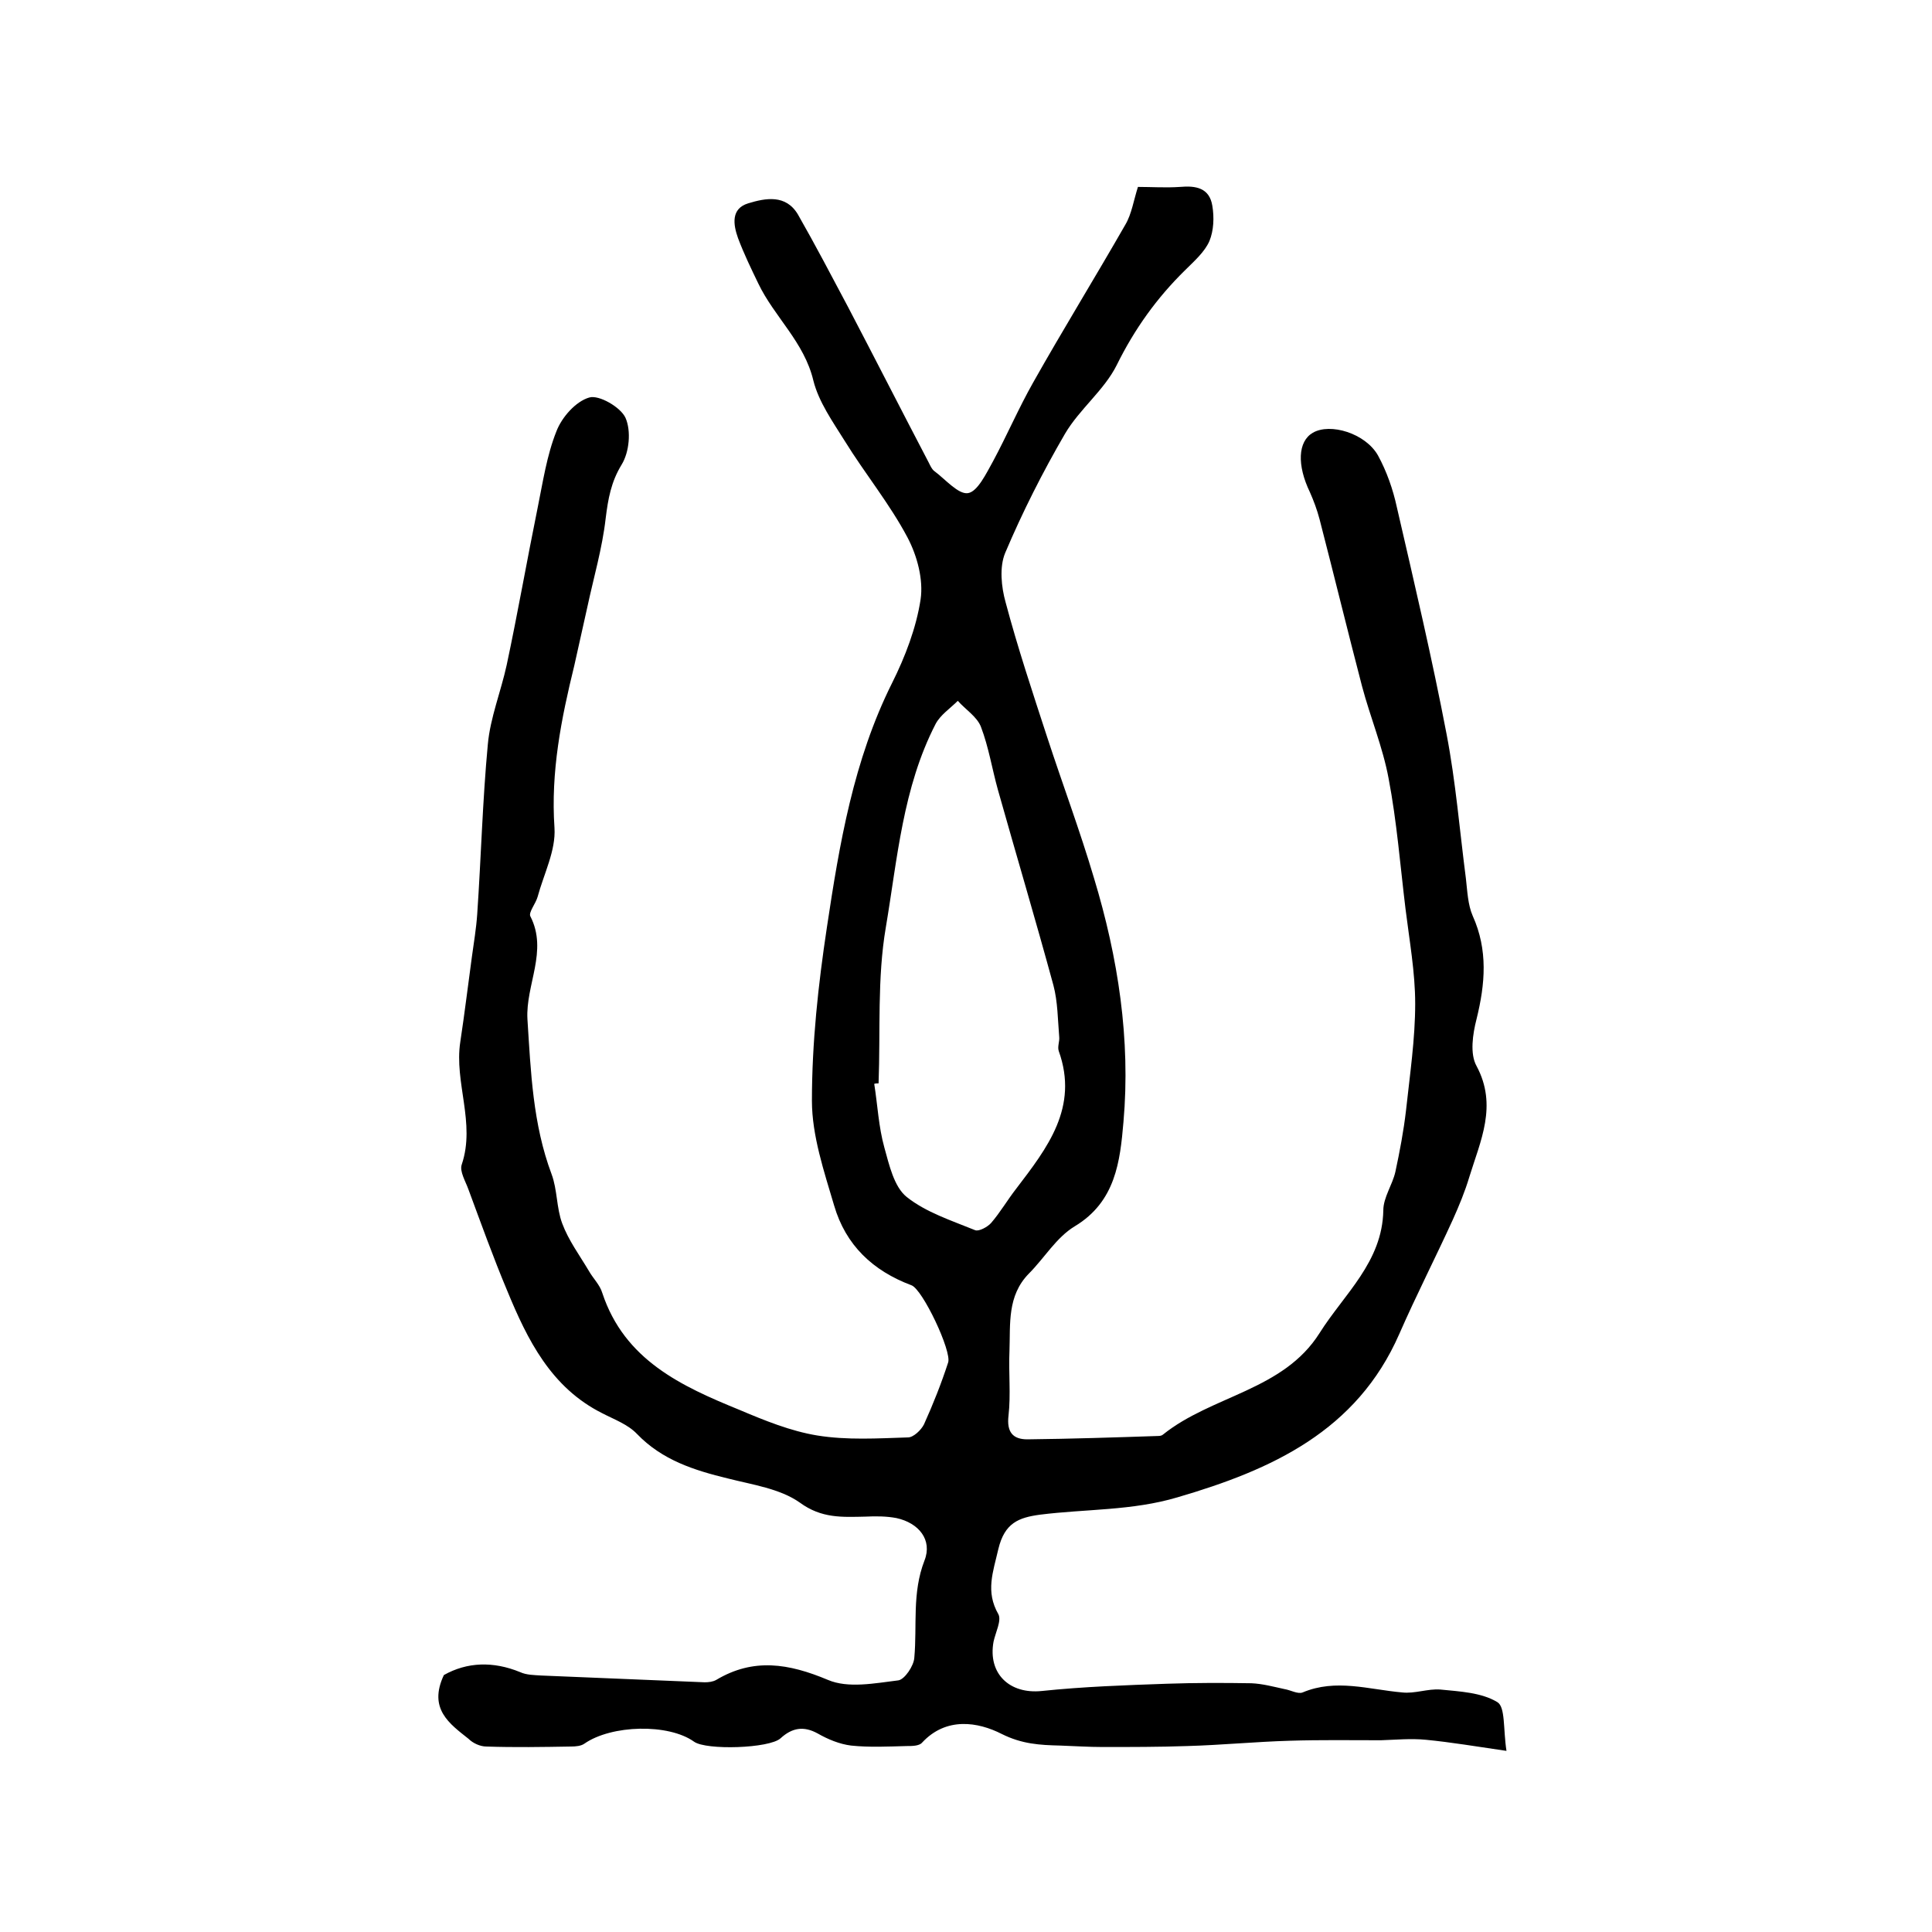 <?xml version="1.0" encoding="utf-8"?>
<!-- Generator: Adobe Illustrator 22.0.0, SVG Export Plug-In . SVG Version: 6.00 Build 0)  -->
<svg version="1.1" id="图层_1" xmlns="http://www.w3.org/2000/svg" xmlns:xlink="http://www.w3.org/1999/xlink" x="0px" y="0px"
	 viewBox="0 0 400 400" style="enable-background:new 0 0 400 400;" xml:space="preserve">
<style type="text/css">
	.st0{fill:#FFFFFF;}
</style>
<g>
	
	<path d="M91.9,346.8c4.8-2.7,10.2-2.9,15.8-0.6c1.3,0.6,2.9,0.6,4.4,0.7c11.3,0.5,22.5,0.9,33.8,1.4c0.8,0,1.7-0.1,2.4-0.5
		c7.7-4.6,15-3.4,23.1,0c4.2,1.8,9.7,0.7,14.6,0.1c1.3-0.2,3.2-3,3.3-4.7c0.6-6.7-0.5-13.4,2.1-20.1c1.7-4.3-1.2-7.8-5.8-8.8
		c-2.1-0.4-4.3-0.4-6.4-0.3c-4.8,0.1-9.1,0.4-13.6-2.9c-4.1-2.9-9.8-3.7-14.9-5c-7-1.7-13.6-3.8-18.8-9.2c-1.9-2-4.7-3-7.2-4.3
		c-10.6-5.3-15.5-15.2-19.7-25.4c-2.9-6.9-5.4-13.9-8-20.9c-0.6-1.7-1.9-3.8-1.4-5.2c2.9-8.6-1.6-17-0.3-25.4
		c0.9-5.9,1.6-11.8,2.4-17.6c0.4-2.9,0.9-5.9,1.1-8.8c0.8-11.7,1.1-23.5,2.2-35.2c0.5-5.5,2.7-10.9,3.9-16.4
		c2.3-10.8,4.2-21.7,6.4-32.5c1.1-5.4,1.9-10.9,3.9-15.9c1.1-2.9,4-6.2,6.8-7c2-0.6,6.5,2,7.5,4.2c1.2,2.7,0.8,7.1-0.8,9.7
		c-2.2,3.6-2.8,7.1-3.3,11.1c-0.7,6.2-2.5,12.3-3.8,18.4c-0.9,4-1.8,8.1-2.7,12.1c-2.7,11-4.9,22-4.1,33.6c0.3,4.7-2.2,9.5-3.5,14.3
		c-0.4,1.4-1.9,3.2-1.5,4c3.7,7.2-1,14.2-0.6,21.3c0.7,10.9,1.1,21.7,5,32.1c1.2,3.2,1,7,2.2,10.2c1.3,3.5,3.6,6.6,5.5,9.8
		c0.9,1.6,2.3,2.9,2.8,4.6c4.6,13.9,16.4,19.3,28.4,24.2c5.2,2.2,10.6,4.4,16.1,5.3c6.2,1,12.5,0.6,18.8,0.4c1.1,0,2.7-1.5,3.3-2.7
		c1.9-4.2,3.6-8.5,5-12.8c0.8-2.3-5.3-15.2-7.6-16c-8-3-13.6-8.3-16-16.5c-2.1-7.1-4.6-14.5-4.6-21.7c0-12,1.3-24,3.1-35.9
		c2.6-17.3,5.5-34.6,13.5-50.6c2.7-5.4,5-11.4,5.9-17.3c0.6-4.1-0.7-9-2.7-12.8c-3.7-7-8.8-13.2-13-20c-2.5-4-5.4-8.1-6.5-12.5
		c-1.9-8-8.1-13.2-11.4-20.1c-1.5-3.1-3-6.2-4.2-9.4c-1-2.8-1.5-6.1,2.1-7.2c3.6-1.1,7.8-1.9,10.3,2.3c3.6,6.3,7,12.8,10.4,19.2
		c5.6,10.7,11.1,21.5,16.7,32.2c0.3,0.6,0.6,1.3,1.1,1.7c2.3,1.7,5,4.9,7,4.6c2-0.3,3.8-4.1,5.2-6.6c2.9-5.4,5.3-11,8.3-16.3
		c6.2-11,12.8-21.7,19.1-32.7c1.3-2.2,1.7-5,2.6-7.8c2.8,0,5.8,0.2,8.7,0c3.3-0.3,6.1,0.2,6.7,3.9c0.4,2.4,0.3,5.1-0.6,7.3
		c-1,2.3-3.2,4.2-5.1,6.1c-5.8,5.7-10.4,12.1-14.1,19.6c-2.6,5.2-7.7,9.1-10.7,14.2c-4.6,7.9-8.8,16.2-12.4,24.7
		c-1.2,2.9-0.8,7,0.1,10.2c2.5,9.4,5.6,18.7,8.6,27.9c3.2,9.8,6.8,19.4,9.7,29.2c5,16.5,7.6,33.4,6.1,50.5
		c-0.7,8.1-1.6,16.5-10.1,21.6c-3.8,2.3-6.3,6.6-9.5,9.8c-4.5,4.6-3.8,10.4-4,16c-0.2,4.5,0.3,9-0.2,13.4c-0.4,3.4,0.9,4.9,3.9,4.9
		c9.1-0.1,18.2-0.4,27.2-0.7c0.3,0,0.7-0.1,0.9-0.3c10.1-8.1,24.9-9.1,32.4-21c5.1-8.1,13-14.7,13.2-25.4c0-2.7,1.9-5.3,2.5-8
		c0.9-4.2,1.7-8.4,2.2-12.7c0.8-7.4,1.9-14.8,1.9-22.1c0-6.5-1.2-13.1-2-19.6c-1.1-9-1.8-18.1-3.5-27c-1.2-6.5-3.8-12.7-5.5-19.1
		c-3-11.5-5.8-23-8.8-34.6c-0.5-1.9-1.2-3.8-2-5.6c-2.7-5.6-2.5-10.5,0.6-12.3c3.6-2.1,10.9,0.1,13.5,4.7c1.8,3.3,3.1,7,3.9,10.7
		c3.6,15.6,7.3,31.3,10.3,47c1.9,9.9,2.7,19.9,4,29.9c0.3,2.6,0.4,5.4,1.4,7.7c3.2,7.1,2.6,14.1,0.8,21.4c-0.8,3.1-1.4,7.2,0,9.7
		c4.4,8.2,0.8,15.5-1.5,23c-0.9,3-2.1,5.9-3.4,8.8c-3.6,7.9-7.6,15.7-11.1,23.7c-8.8,20.1-26.4,28.1-45.9,33.8
		c-9.4,2.8-19,2.4-28.5,3.6c-4.4,0.6-7.3,1.7-8.6,7.1c-1.1,4.8-2.7,8.8,0,13.5c0.7,1.3-0.6,3.8-1,5.7c-1.2,6.6,3.3,10.9,10,10.2
		c8.6-0.9,17.3-1.2,25.9-1.5c5.8-0.2,11.7-0.2,17.5-0.1c2.3,0.1,4.5,0.7,6.8,1.2c1.3,0.2,2.8,1.1,3.8,0.7c6.9-2.9,13.7-0.6,20.6,0
		c2.6,0.3,5.3-0.8,7.9-0.6c4,0.4,8.5,0.6,11.8,2.6c1.7,1,1.2,5.6,1.9,10.1c-6.2-0.9-11.5-1.8-16.7-2.3c-3.1-0.3-6.2,0-9.3,0.1
		c-6.3,0-12.5-0.1-18.8,0.1c-7.1,0.2-14.2,0.9-21.3,1.1c-5.8,0.2-11.7,0.2-17.5,0.2c-2.9,0-5.9-0.2-8.8-0.3
		c-4.2-0.1-7.9-0.3-12.1-2.4c-4.9-2.5-11.5-3.6-16.5,1.8c-0.6,0.7-2.1,0.7-3.2,0.7c-3.8,0.1-7.7,0.3-11.5-0.1
		c-2.4-0.3-4.8-1.3-6.9-2.5c-2.9-1.6-5.3-1.2-7.7,1c-2.3,2.1-15.4,2.5-17.9,0.7c-5.3-3.8-17.1-3.5-22.7,0.4
		c-0.7,0.5-1.8,0.6-2.8,0.6c-5.8,0.1-11.7,0.2-17.5,0c-1.3,0-2.8-0.7-3.7-1.6C93.1,356.9,88.6,353.8,91.9,346.8z M181.9,224.3
		c-0.3,0-0.6,0-0.9,0.1c0.7,4.4,0.9,8.9,2.1,13.2c1,3.6,2,8.1,4.6,10.2c4,3.2,9.3,4.9,14.2,6.9c0.8,0.3,2.6-0.7,3.3-1.5
		c1.9-2.2,3.4-4.8,5.2-7.1c6.4-8.4,13-16.8,8.8-28.5c-0.3-0.9,0.2-2,0.1-2.9c-0.3-3.6-0.3-7.3-1.2-10.7c-3.7-13.6-7.7-27-11.5-40.5
		c-1.2-4.3-1.9-8.8-3.5-13c-0.8-2.1-3.2-3.6-4.8-5.4c-1.6,1.6-3.6,2.9-4.6,4.8c-6.8,13.2-7.9,27.9-10.3,42.1
		C181.6,202.5,182.3,213.5,181.9,224.3z"/>
	
</g>
</svg>
